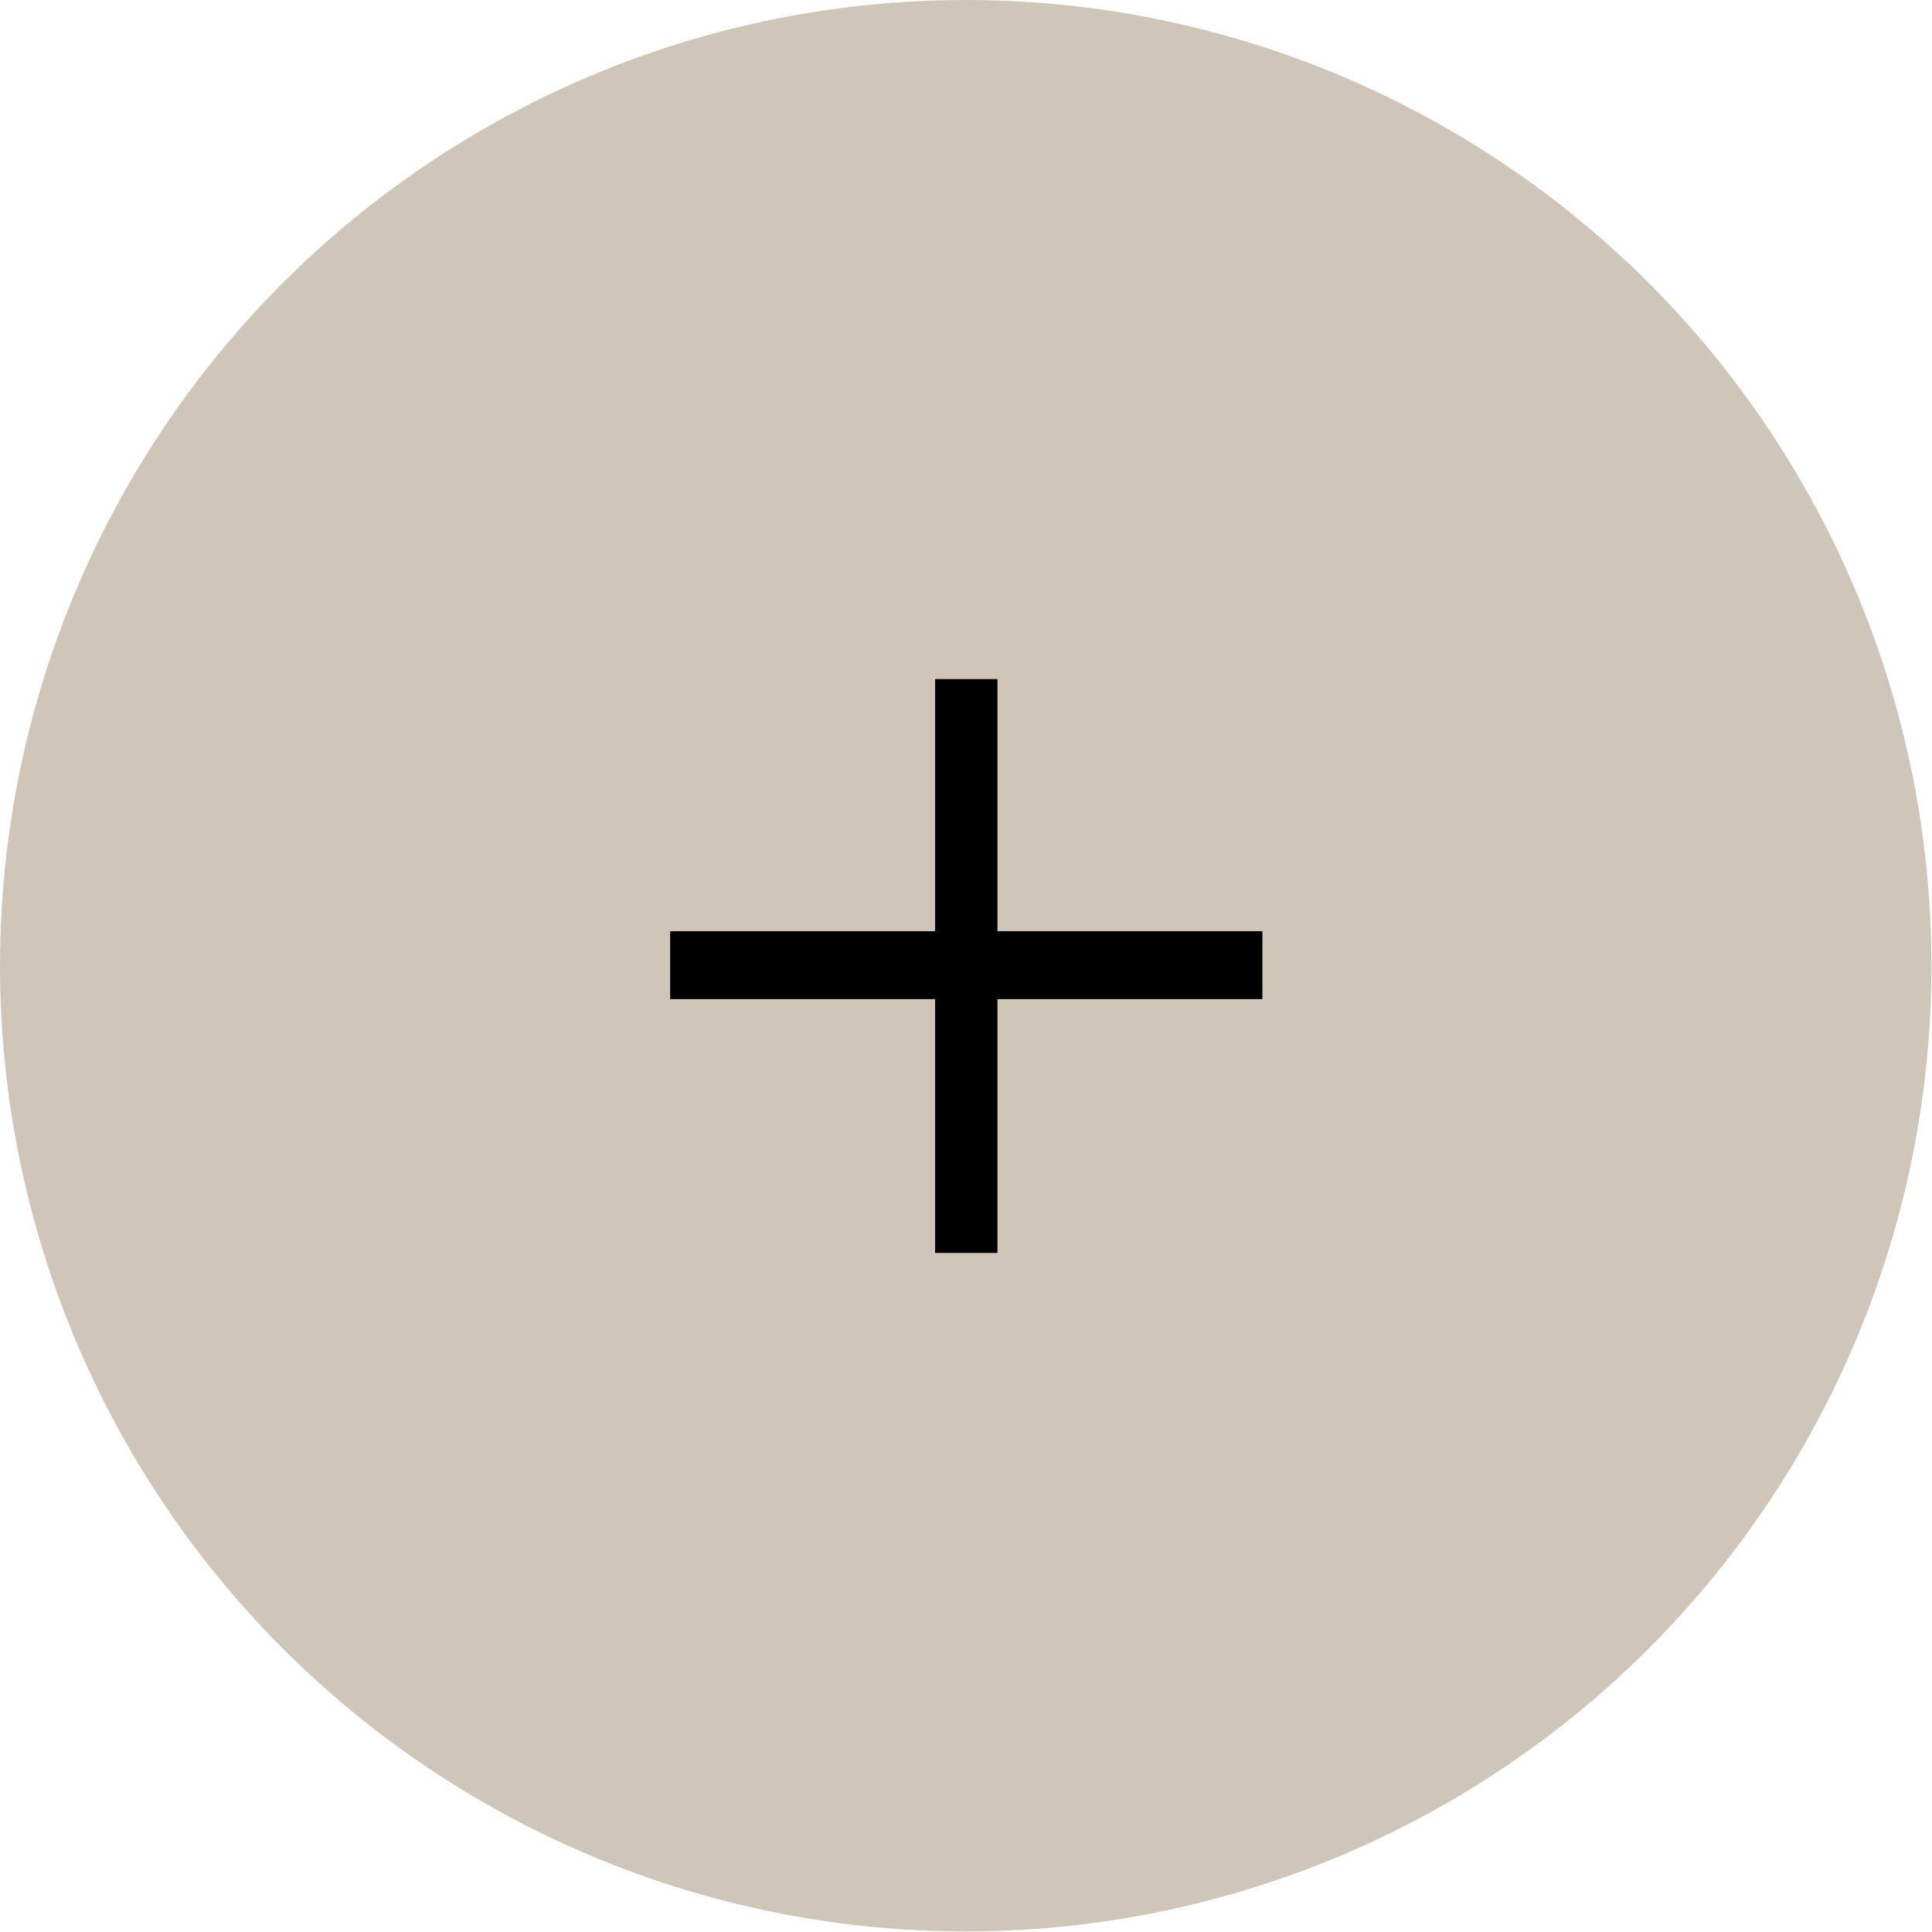 <?xml version="1.0" encoding="UTF-8"?><svg xmlns="http://www.w3.org/2000/svg" viewBox="0 0 34.71 34.71"><defs><style>.d{fill:#cfc6b9;}</style></defs><g id="a"/><g id="b"><g id="c"><g><circle class="d" cx="17.35" cy="17.35" r="17.35"/><path d="M22.68,16.73v1.22h-4.76v4.56h-1.12v-4.56h-4.76v-1.22h4.76v-4.53h1.12v4.53h4.76Z"/></g></g></g></svg>